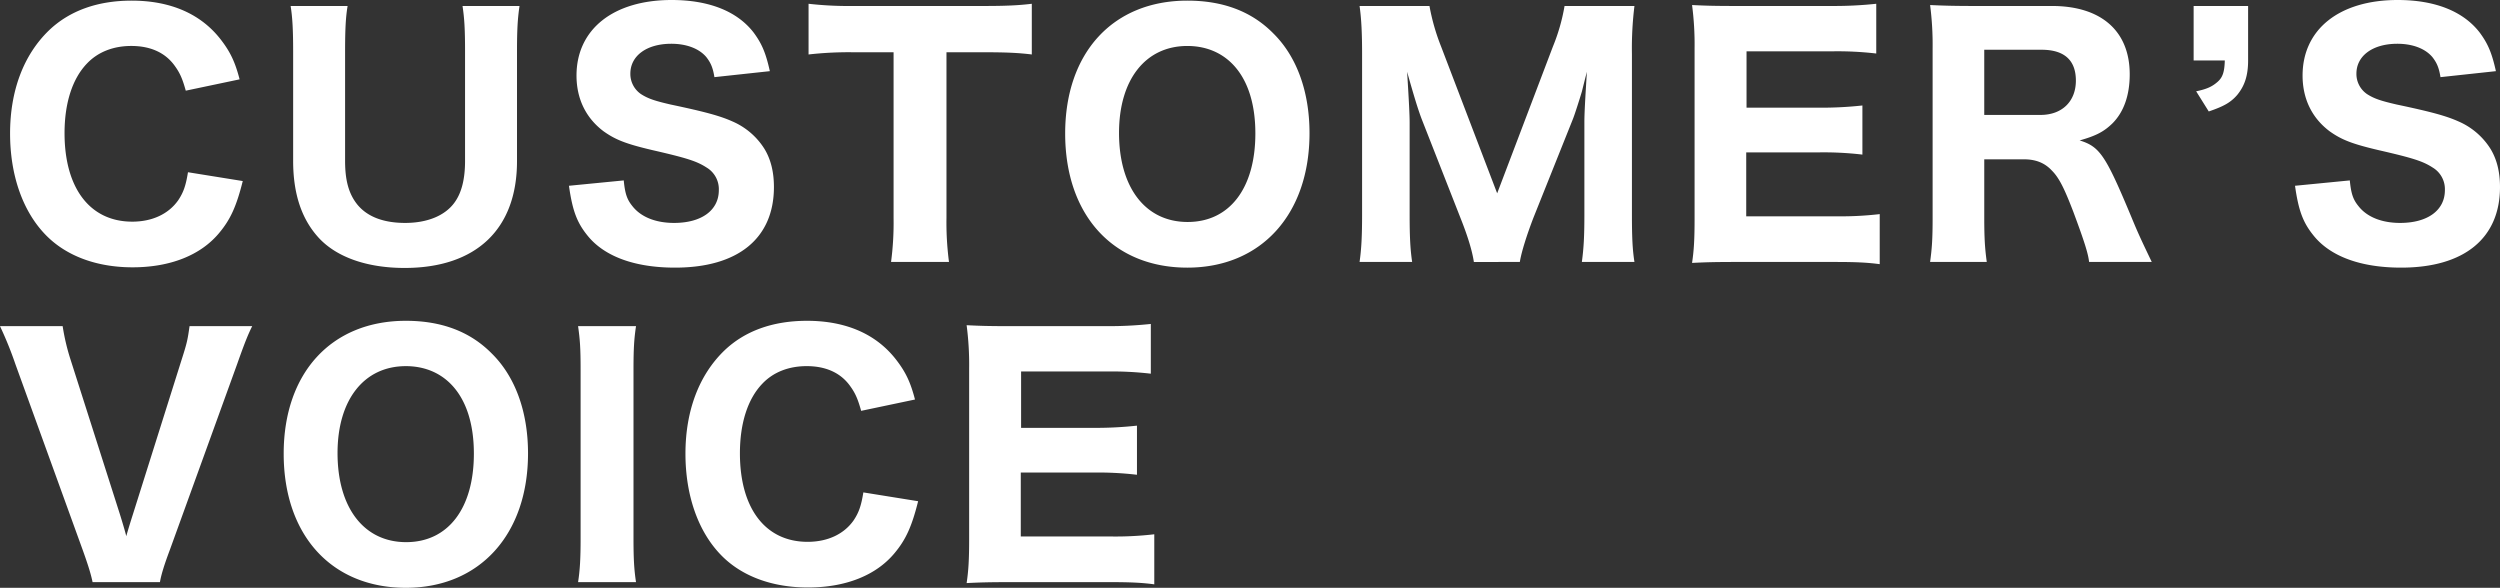 <svg xmlns="http://www.w3.org/2000/svg" width="1413.32" height="332.301" viewBox="0 0 1413.32 332.301"><rect x="0" y="0" width="1413.32" height="332.301" fill="#333333" stroke="none"/><path d="M137.06-99.5c-2.492-9.612-5.162-15.308-10.324-22.072C115.522-136.348,98.256-144,76.006-144c-19.224,0-35.066,5.7-46.636,16.732C14.952-113.386,7.3-93.094,7.3-68.886c0,23.5,7.12,43.966,20.114,57.316C38.982.356,56.248,6.764,76.54,6.764c21.182,0,38.448-6.764,48.95-19.4,6.408-7.654,9.79-15.13,13.35-29.37l-30.972-4.984c-1.246,7.832-2.67,11.57-5.518,15.842-5.518,7.832-14.774,12.1-25.988,12.1-23.852,0-38.27-18.868-38.27-50.018,0-17.088,4.45-30.794,12.638-39.338,6.23-6.586,14.952-9.968,25.1-9.968,11.036,0,19.58,3.916,24.92,11.748,2.67,3.738,4.094,7.12,5.874,13.528Zm126.024-41.474c1.068,7.12,1.424,13.172,1.424,25.632V-53.4c0,10.324-1.958,18.156-6.052,23.674-5.34,7.3-15.308,11.392-27.768,11.392-12.1,0-21.182-3.382-26.878-10.146-4.984-6.052-7.12-13.706-7.12-24.92v-61.944c0-12.282.356-19.4,1.424-25.632H165.9c1.068,6.586,1.424,13.884,1.424,25.632V-53.4c0,18.69,4.806,32.93,14.418,43.432C191.884,1.068,209.15,7.12,230.332,7.12c40.406,0,63.546-21.894,63.546-60.342v-62.3c0-11.748.356-18.334,1.424-25.454ZM323.248-39.338c1.958,13.884,4.45,20.648,10.324,27.946,9.434,11.926,26.7,18.334,49.662,18.334,35.6,0,55.892-16.554,55.892-45.568,0-8.544-1.78-15.664-5.34-21.538A40.091,40.091,0,0,0,415.808-75.65c-7.12-3.2-15.664-5.518-35.066-9.612-9.256-2.136-12.816-3.382-16.732-5.874a13.8,13.8,0,0,1-6.052-11.57c0-10.146,9.256-16.91,23.14-16.91,8.544,0,15.664,2.67,19.758,7.476,2.492,3.2,3.738,5.874,4.628,11.392l31.328-3.382c-2.314-10.5-4.628-15.664-9.078-21.716-9.256-12.1-25.276-18.512-46.458-18.512-32.93,0-53.756,16.554-53.756,42.72,0,13.172,5.34,24.03,15.308,31.506,6.764,4.806,12.638,7.12,27.768,10.68,19.4,4.45,24.92,6.23,30.438,9.79a14.259,14.259,0,0,1,6.942,12.816c0,11.392-9.79,18.512-25.276,18.512-10.5,0-18.868-3.382-23.674-9.612-3.026-3.738-4.094-7.12-4.806-14.418ZM536.67-114.81h21.36c12.816,0,19.58.356,26.878,1.246v-28.658c-7.3.89-14.418,1.246-26.878,1.246H483.982a202.372,202.372,0,0,1-25.276-1.246v28.658a201.685,201.685,0,0,1,25.454-1.246h22.606v93.628a169.614,169.614,0,0,1-1.424,24.92h32.752a171.175,171.175,0,0,1-1.424-24.92ZM672.84-144c-42.008,0-69.064,29.37-69.064,75.116,0,46.1,27.056,75.828,69.064,75.828,41.652,0,69.064-30.082,69.064-76.006,0-23.318-7.12-43.254-20.47-56.426C709.152-137.95,692.954-144,672.84-144Zm.178,125.134c-23.852,0-38.8-19.4-38.8-50.374,0-30.082,14.952-49.128,38.626-49.128,9.968,0,18.69,3.382,25.276,9.968,8.544,8.544,13.172,22.072,13.172,39.516C711.288-37.914,696.692-18.868,673.018-18.868ZM860.808,3.738c.89-5.7,4.094-15.664,7.654-24.92l22.428-56.07c1.068-2.67,4.094-12.282,4.984-15.308,1.958-7.832,1.958-7.832,2.848-11.214-1.068,16.91-1.424,24.03-1.424,28.3V-23.14c0,12.46-.356,18.868-1.424,26.878H925.6c-1.068-6.764-1.424-13.528-1.424-26.878v-90.78a195.224,195.224,0,0,1,1.424-27.056H886.084a107.662,107.662,0,0,1-6.586,22.962L847.992-35.066l-31.684-82.948a119.237,119.237,0,0,1-6.586-22.962H770.206c1.068,7.476,1.424,15.842,1.424,27.056v90.78c0,12.1-.356,19.4-1.424,26.878h29.726c-1.068-7.12-1.424-14.418-1.424-26.878v-51.8c0-4.45-.356-11.57-1.424-28.836,3.738,13.35,6.23,21.538,8.366,27.056L827.166-21.36c4.272,10.68,6.764,19.046,7.654,25.1Zm203.454-27.056a190.258,190.258,0,0,1-24.564,1.246H988.79V-58.206h40.762a187.211,187.211,0,0,1,24.92,1.246V-84.728a213.9,213.9,0,0,1-24.92,1.246H988.968v-31.862h48.594A187.809,187.809,0,0,1,1062.3-114.1v-28.124a223.522,223.522,0,0,1-24.742,1.246h-55.18c-12.282,0-16.91-.178-24.208-.534a169.76,169.76,0,0,1,1.424,24.386V-20.47c0,11.392-.356,17.622-1.424,24.742,7.3-.356,12.282-.534,24.386-.534h56.96c11.57,0,18.156.356,24.742,1.246ZM1218.054,3.738c-5.7-11.926-7.654-16.02-11.392-25.1-14.774-35.422-17.978-40.05-29.37-43.61,9.434-2.67,13.706-4.984,18.512-9.612,6.408-6.408,9.79-15.842,9.79-27.768,0-24.386-16.02-38.626-43.966-38.626h-44.322c-10.858,0-17.088-.178-24.564-.534a173.97,173.97,0,0,1,1.424,24.564v95.764c0,11.926-.356,17.088-1.424,24.92h32.04c-1.068-7.654-1.424-13.706-1.424-25.1V-54.29h22.428c6.586,0,11.748,1.958,15.842,6.408,4.094,4.094,7.12,10.324,12.1,23.318,6.23,16.732,8.366,23.5,8.9,28.3Zm-94.7-83.126v-36.846h32.4c12.816,0,19.4,5.874,19.4,17.444,0,11.748-7.832,19.4-19.936,19.4Zm149.164-61.588h-30.794v30.794h17.622c-.178,6.586-1.246,9.612-4.094,12.1-3.026,2.67-6.052,4.094-12.1,5.34l7.12,11.392c8.366-2.848,12.282-4.984,16.02-9.256,4.272-5.162,6.23-11.036,6.23-19.58Zm26.522,101.638c1.958,13.884,4.45,20.648,10.324,27.946,9.434,11.926,26.7,18.334,49.662,18.334,35.6,0,55.892-16.554,55.892-45.568,0-8.544-1.78-15.664-5.34-21.538A40.092,40.092,0,0,0,1391.6-75.65c-7.12-3.2-15.664-5.518-35.066-9.612-9.256-2.136-12.816-3.382-16.732-5.874a13.8,13.8,0,0,1-6.052-11.57c0-10.146,9.256-16.91,23.14-16.91,8.544,0,15.664,2.67,19.758,7.476,2.492,3.2,3.738,5.874,4.628,11.392l31.328-3.382c-2.314-10.5-4.628-15.664-9.078-21.716-9.256-12.1-25.276-18.512-46.458-18.512-32.93,0-53.756,16.554-53.756,42.72,0,13.172,5.34,24.03,15.308,31.506,6.764,4.806,12.638,7.12,27.768,10.68,19.4,4.45,24.92,6.23,30.438,9.79a14.259,14.259,0,0,1,6.942,12.816c0,11.392-9.79,18.512-25.276,18.512-10.5,0-18.868-3.382-23.674-9.612-3.026-3.738-4.094-7.12-4.806-14.418ZM41.474,58.892a120.694,120.694,0,0,1-4.45-18.868H1.6a205.575,205.575,0,0,1,8.722,21.538L48.238,166.226c3.026,8.366,4.806,14.062,5.7,18.512H92.026c.712-4.272,2.492-9.968,5.7-18.512L135.636,61.562c4.272-12.1,6.23-16.91,8.544-21.538H108.758c-1.068,7.654-1.424,9.434-4.45,18.868l-27.59,87.576q-2.136,6.675-3.738,12.282c-.534-2.314-1.958-7.12-3.56-12.282ZM231.044,37c-42.008,0-69.064,29.37-69.064,75.116,0,46.1,27.056,75.828,69.064,75.828,41.652,0,69.064-30.082,69.064-76.006,0-23.318-7.12-43.254-20.47-56.426C267.356,43.05,251.158,37,231.044,37Zm.178,125.134c-23.852,0-38.8-19.4-38.8-50.374,0-30.082,14.952-49.128,38.626-49.128,9.968,0,18.69,3.382,25.276,9.968,8.544,8.544,13.172,22.072,13.172,39.516C269.492,143.086,254.9,162.132,231.222,162.132ZM328.41,40.024c1.068,7.654,1.424,12.282,1.424,24.564v95.586c0,11.036-.356,17.622-1.424,24.564h32.752c-1.068-6.942-1.424-13.172-1.424-24.564V64.588c0-11.926.356-17.444,1.424-24.564ZM518.87,81.5c-2.492-9.612-5.162-15.308-10.324-22.072C497.332,44.652,480.066,37,457.816,37c-19.224,0-35.066,5.7-46.636,16.732-14.418,13.884-22.072,34.176-22.072,58.384,0,23.5,7.12,43.966,20.114,57.316,11.57,11.926,28.836,18.334,49.128,18.334,21.182,0,38.448-6.764,48.95-19.4,6.408-7.654,9.79-15.13,13.35-29.37l-30.972-4.984c-1.246,7.832-2.67,11.57-5.518,15.842-5.518,7.832-14.774,12.1-25.988,12.1-23.852,0-38.27-18.868-38.27-50.018,0-17.088,4.45-30.794,12.638-39.338,6.23-6.586,14.952-9.968,25.1-9.968,11.036,0,19.58,3.916,24.92,11.748,2.67,3.738,4.094,7.12,5.874,13.528Zm135.28,76.184a190.255,190.255,0,0,1-24.564,1.246H578.678V122.794H619.44a187.21,187.21,0,0,1,24.92,1.246V96.272a213.9,213.9,0,0,1-24.92,1.246H578.856V65.656H627.45A187.807,187.807,0,0,1,652.192,66.9V38.778a223.522,223.522,0,0,1-24.742,1.246H572.27c-12.282,0-16.91-.178-24.208-.534a169.76,169.76,0,0,1,1.424,24.386V160.53c0,11.392-.356,17.622-1.424,24.742,7.3-.356,12.282-.534,24.386-.534h56.96c11.57,0,18.156.356,24.742,1.246Z" transform="translate(-1.602 144.358)" fill="#fff"/></svg>